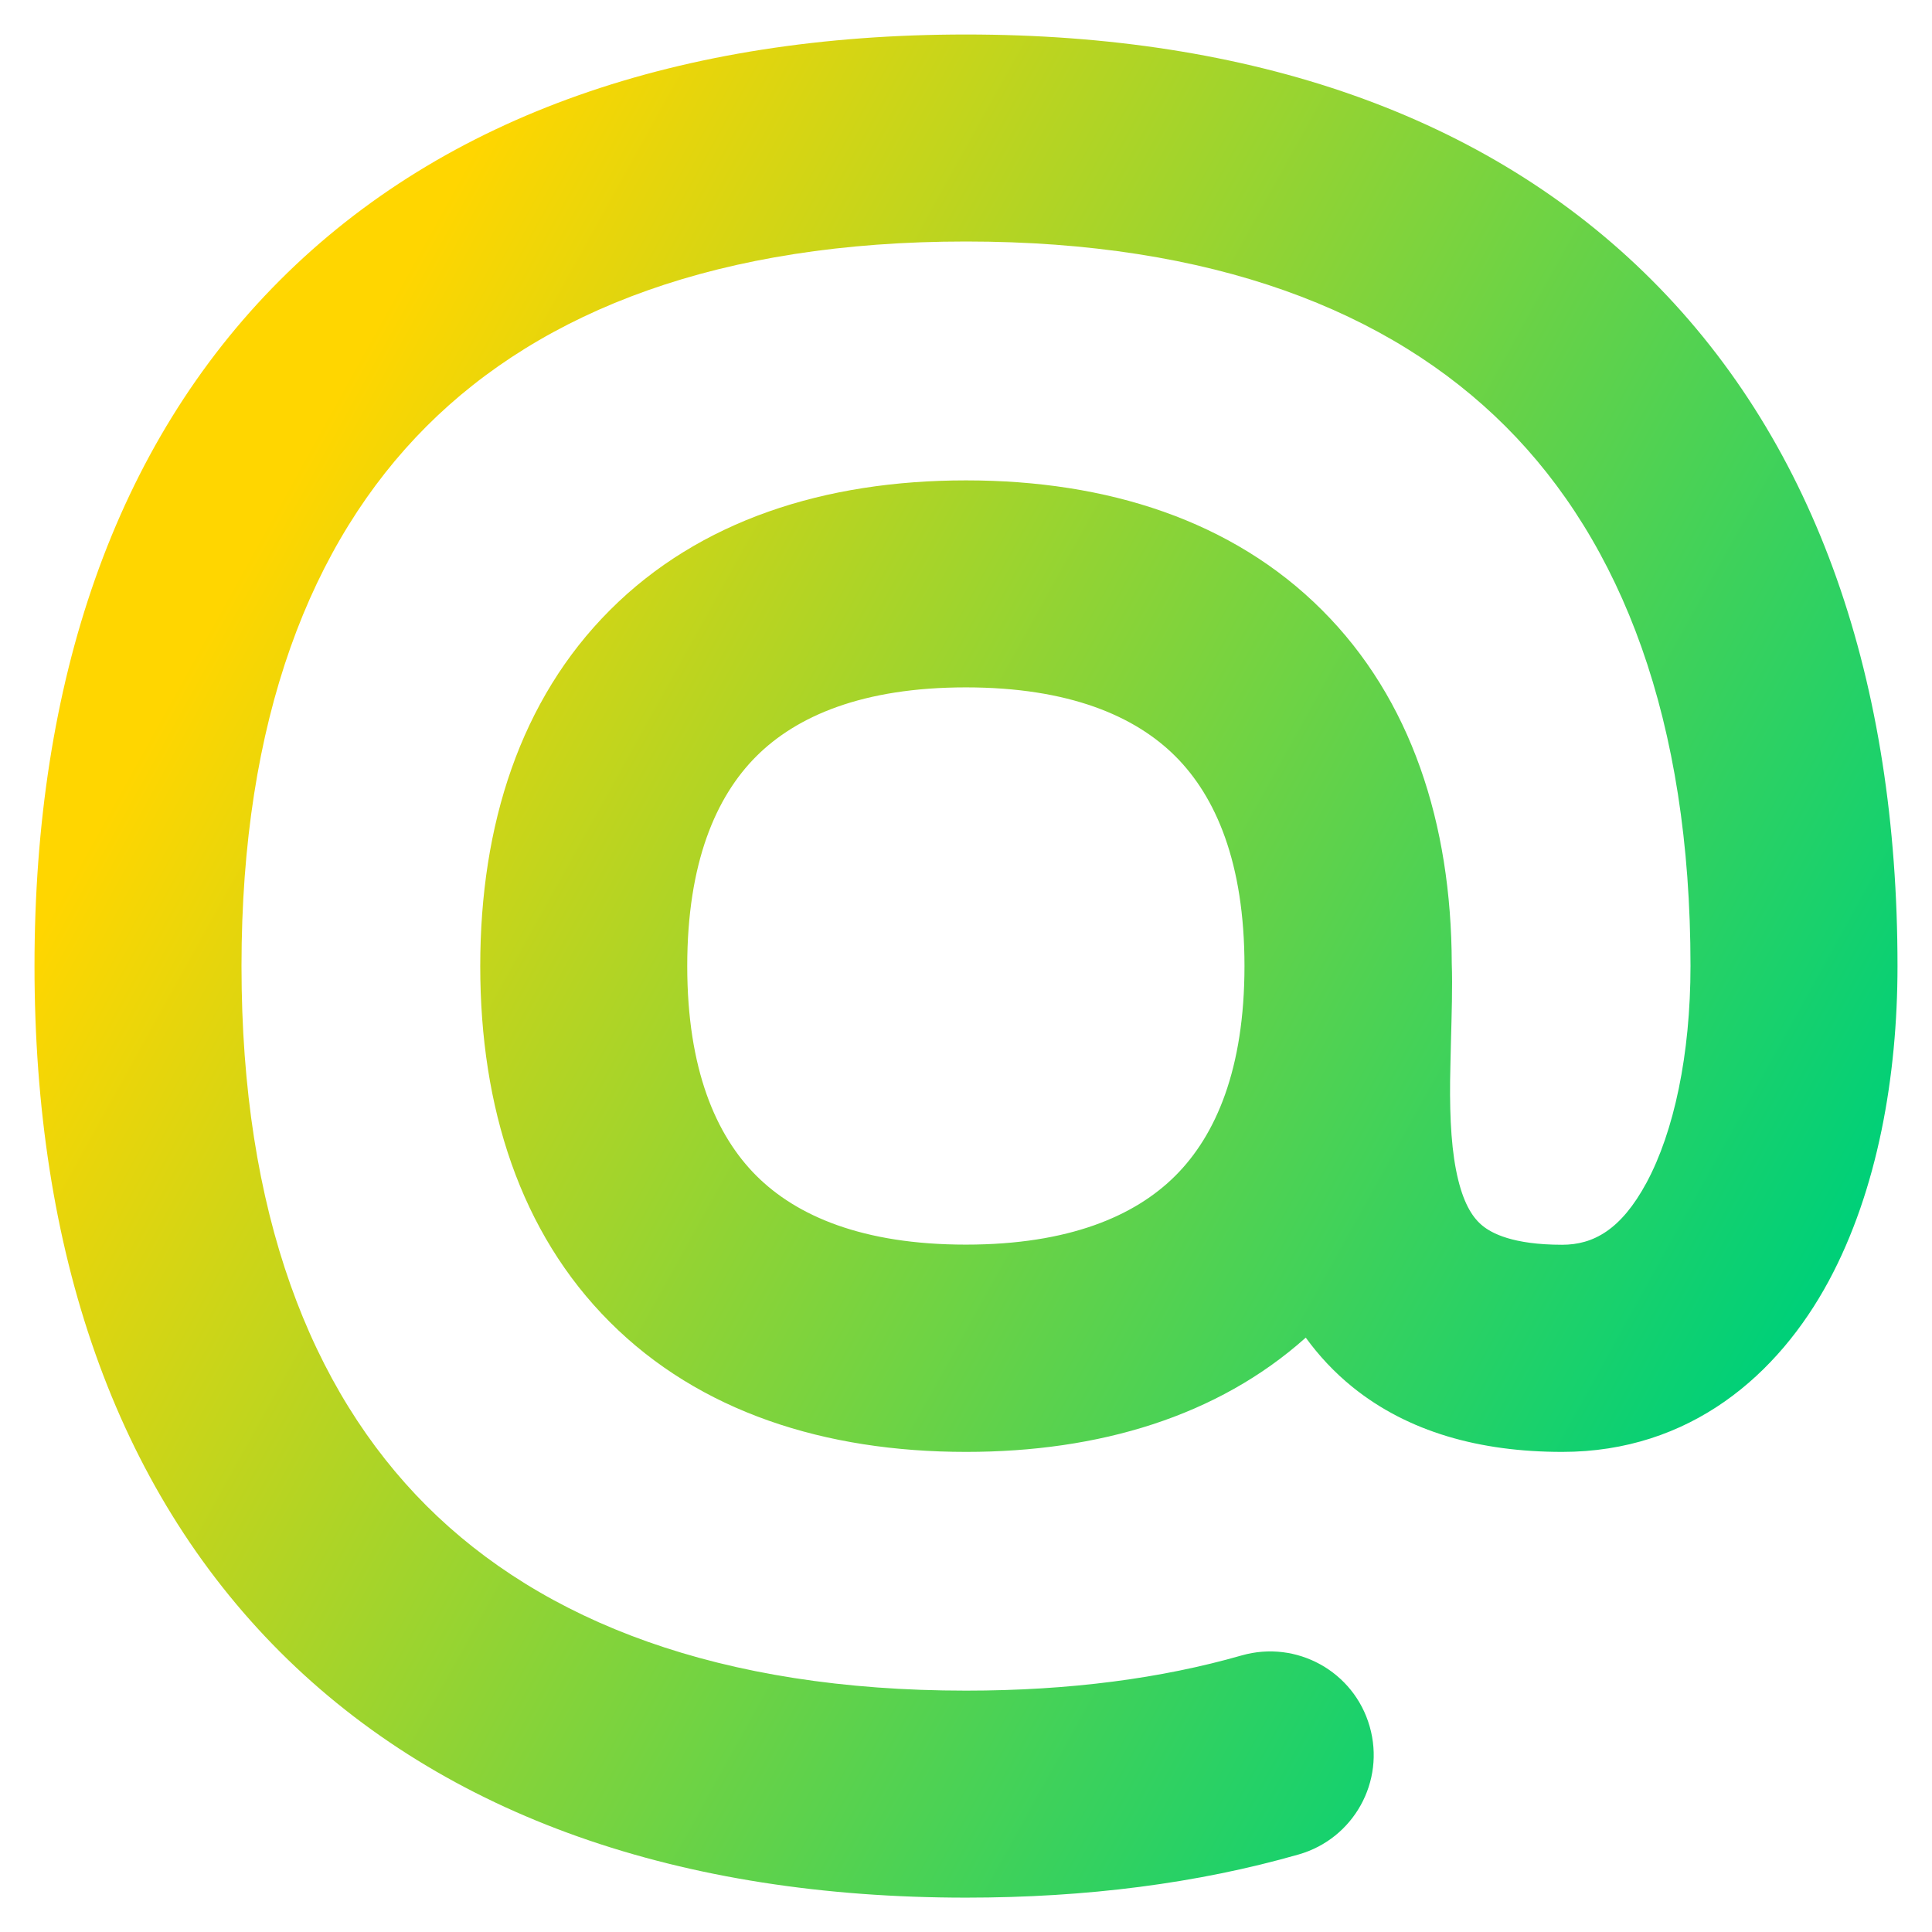 <svg xmlns="http://www.w3.org/2000/svg" fill="none" viewBox="0 0 14 14" id="Sign-At--Streamline-Flex-Gradient">
  <desc>
    Sign At Streamline Icon: https://streamlinehq.com
  </desc>
  <g id="sign-at--mail-email-at-sign-read-address">
    <path id="Union" fill="url(#paint0_linear_9371_12722)" fill-rule="evenodd" d="M1.75 7c0-1.782.499-3.068 1.34-3.91.842-.842 2.128-1.34 3.91-1.34s3.068.499 3.91 1.34c.842.842 1.34 2.128 1.34 3.91 0 .645-.121 1.202-.318 1.569-.186.345-.388.451-.612.451-.36 0-.512-.085-.576-.137-.066-.053-.131-.146-.177-.332-.048-.194-.062-.435-.059-.721.001-.08.004-.175.006-.276.005-.193.012-.408.006-.571-.003-1.017-.294-1.917-.94-2.562-.649-.649-1.556-.94-2.58-.94-1.024 0-1.931.29-2.58.94-.649.649-.94 1.556-.94 2.58 0 1.024.29 1.931.94 2.58.649.649 1.556.94 2.58.94.964 0 1.823-.257 2.462-.828.093.128.205.25.34.359.401.323.918.469 1.518.469.928 0 1.566-.559 1.932-1.239.354-.658.498-1.485.498-2.281 0-2.058-.581-3.772-1.78-4.971C10.772.831 9.058.25 7.0.25S3.228.831 2.029 2.03C.831 3.228.25 4.942.25 7c0 2.058.581 3.772 1.78 4.971 1.199 1.198 2.912 1.78 4.971 1.78.87 0 1.676-.103 2.41-.313.398-.114.629-.529.514-.928-.114-.398-.529-.628-.928-.514-.579.166-1.245.255-1.997.255-1.782 0-3.068-.499-3.91-1.34-.842-.842-1.34-2.128-1.34-3.91Zm3.23 0c0-.748.208-1.227.5-1.519.292-.292.771-.5 1.519-.5.748 0 1.227.208 1.519.5.292.292.5.771.5 1.519 0 .748-.208 1.227-.5 1.519-.292.292-.771.5-1.519.5-.748 0-1.227-.208-1.519-.5-.292-.292-.5-.771-.5-1.519Z" clip-rule="evenodd"></path>
  </g>
  <defs>
    <linearGradient id="paint0_linear_9371_12722" x1="2.456" x2="13.361" y1="2.846" y2="8.888" gradientUnits="userSpaceOnUse">
      <stop stop-color="#ffd600"></stop>
      <stop offset="1" stop-color="#00d078"></stop>
    </linearGradient>
  </defs>
</svg>